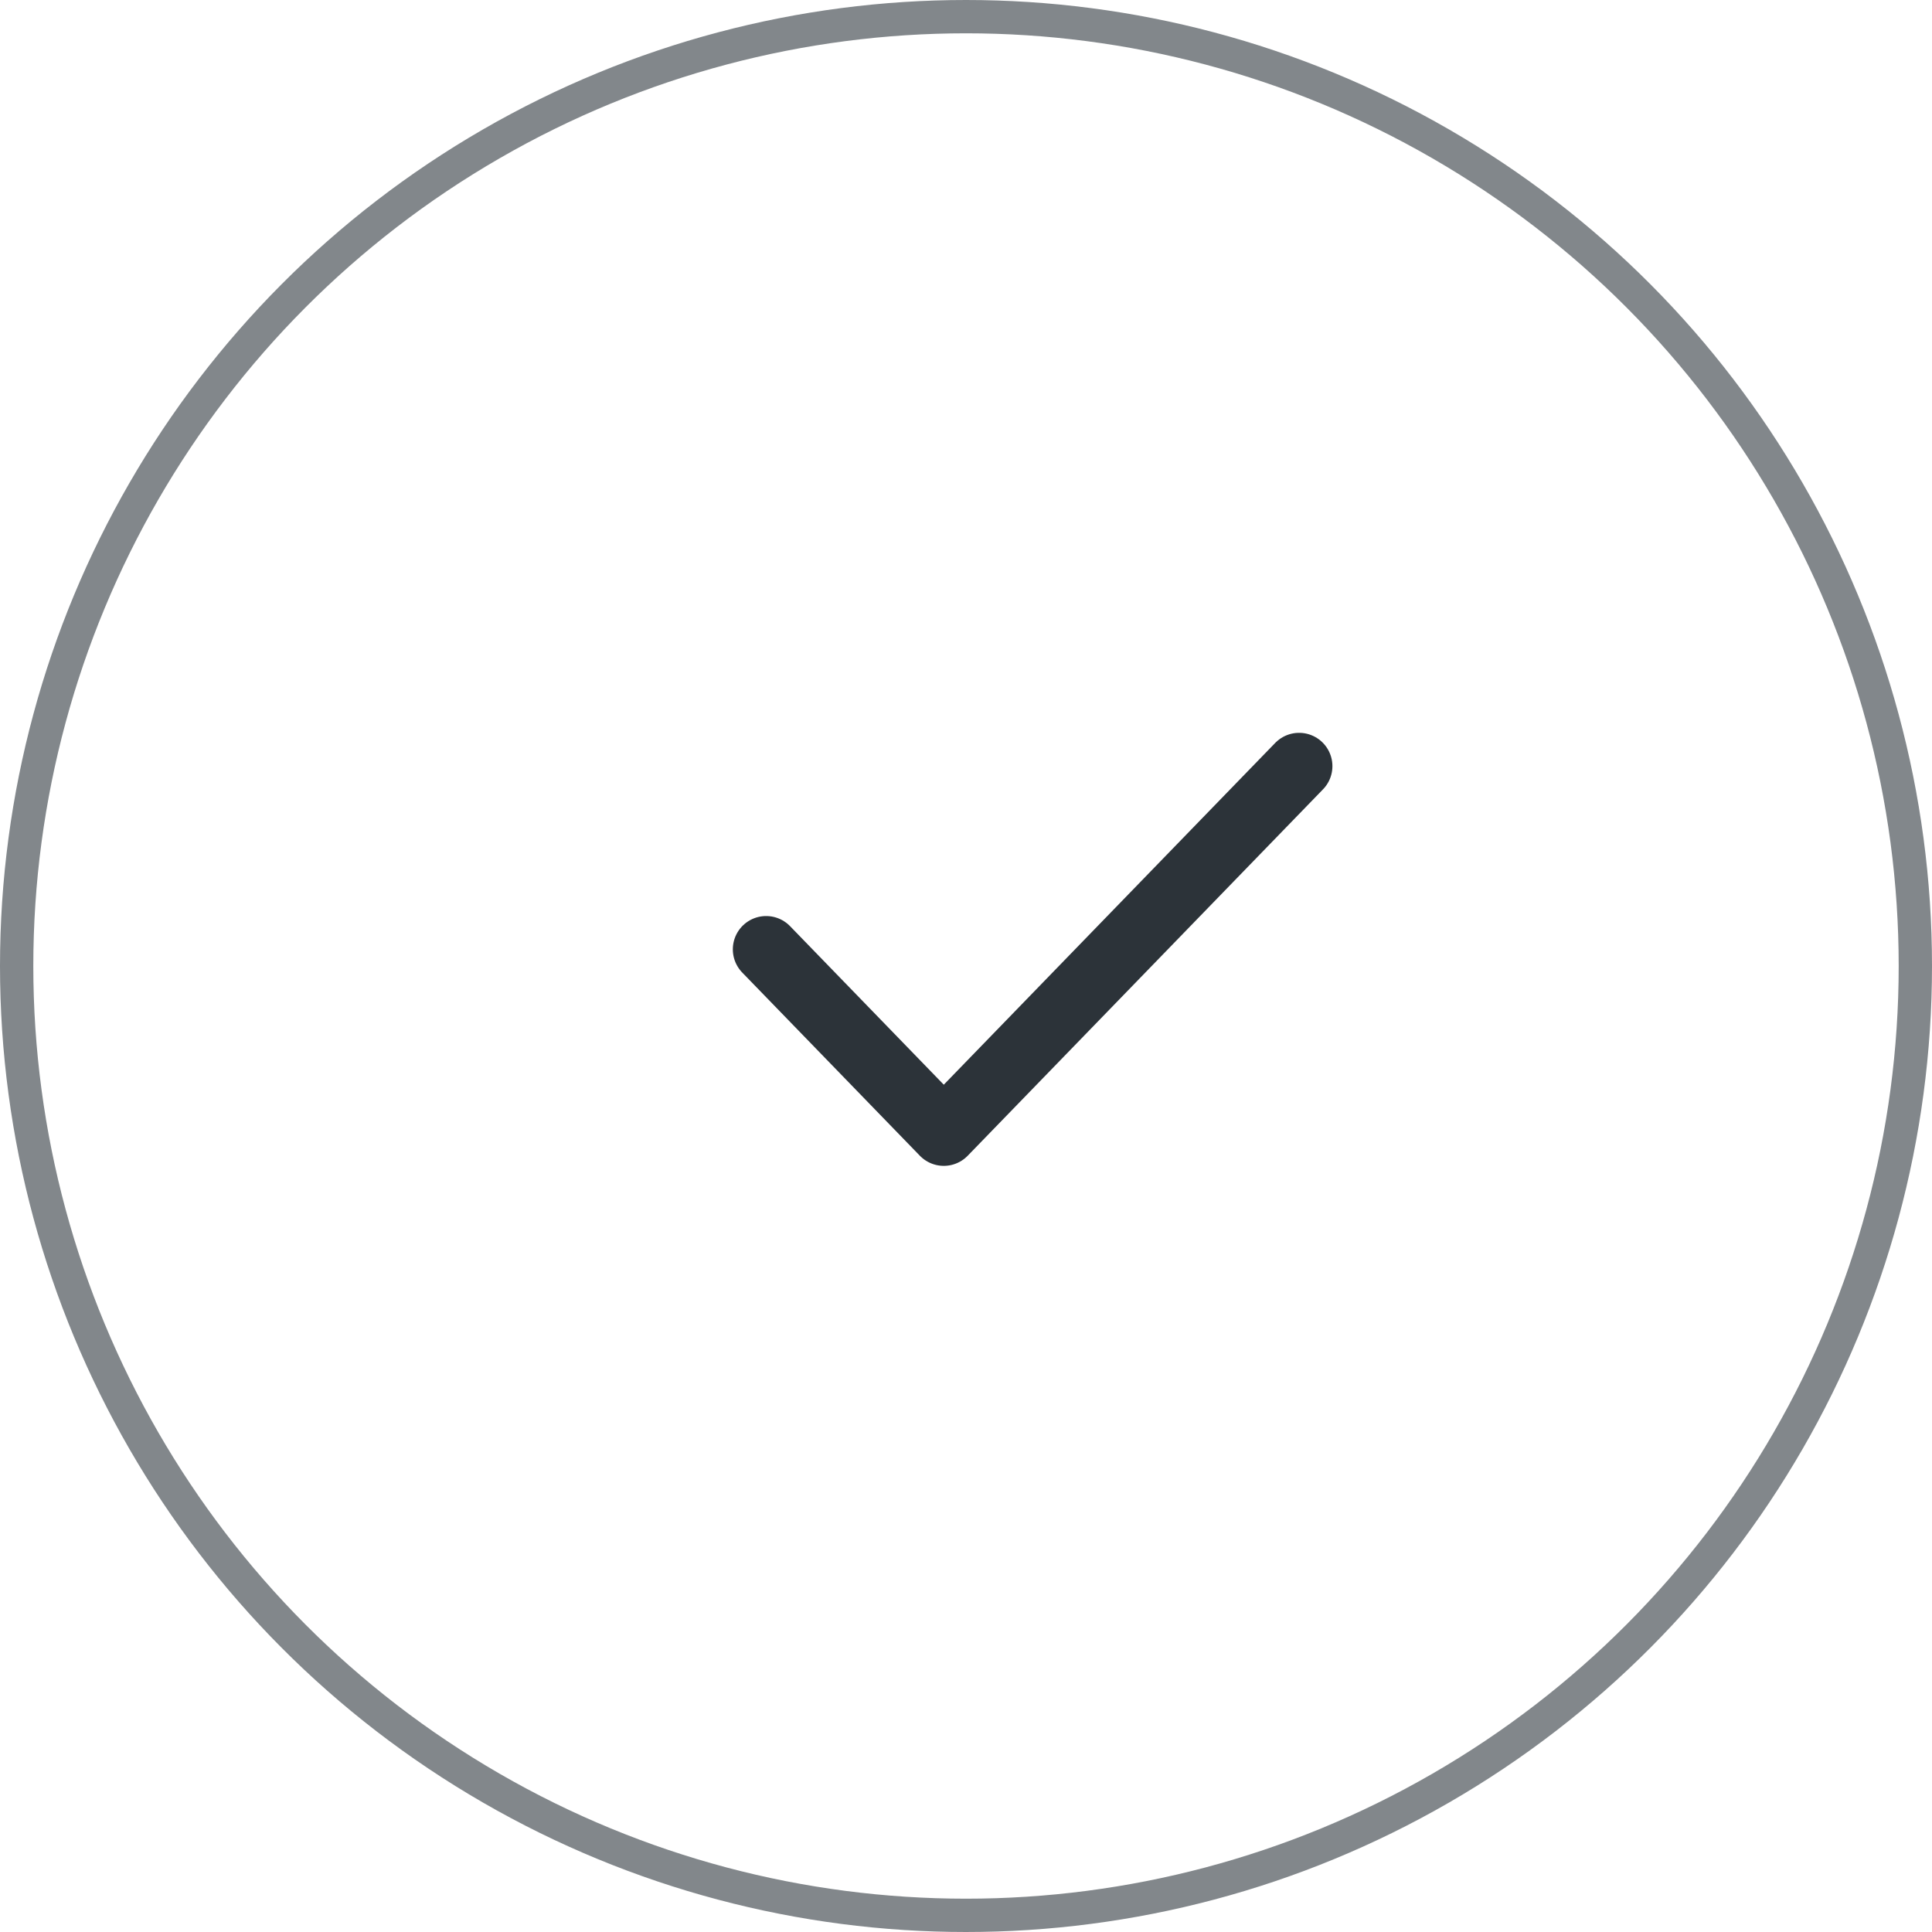 <?xml version="1.0" encoding="UTF-8"?> <svg xmlns="http://www.w3.org/2000/svg" width="58" height="58" viewBox="0 0 58 58" fill="none"><circle cx="29" cy="29" r="28.5" stroke="#82878B"></circle><path d="M23 28.5L28.333 34L39 23" stroke="#2C3339" stroke-width="2" stroke-linecap="round" stroke-linejoin="round"></path></svg> 